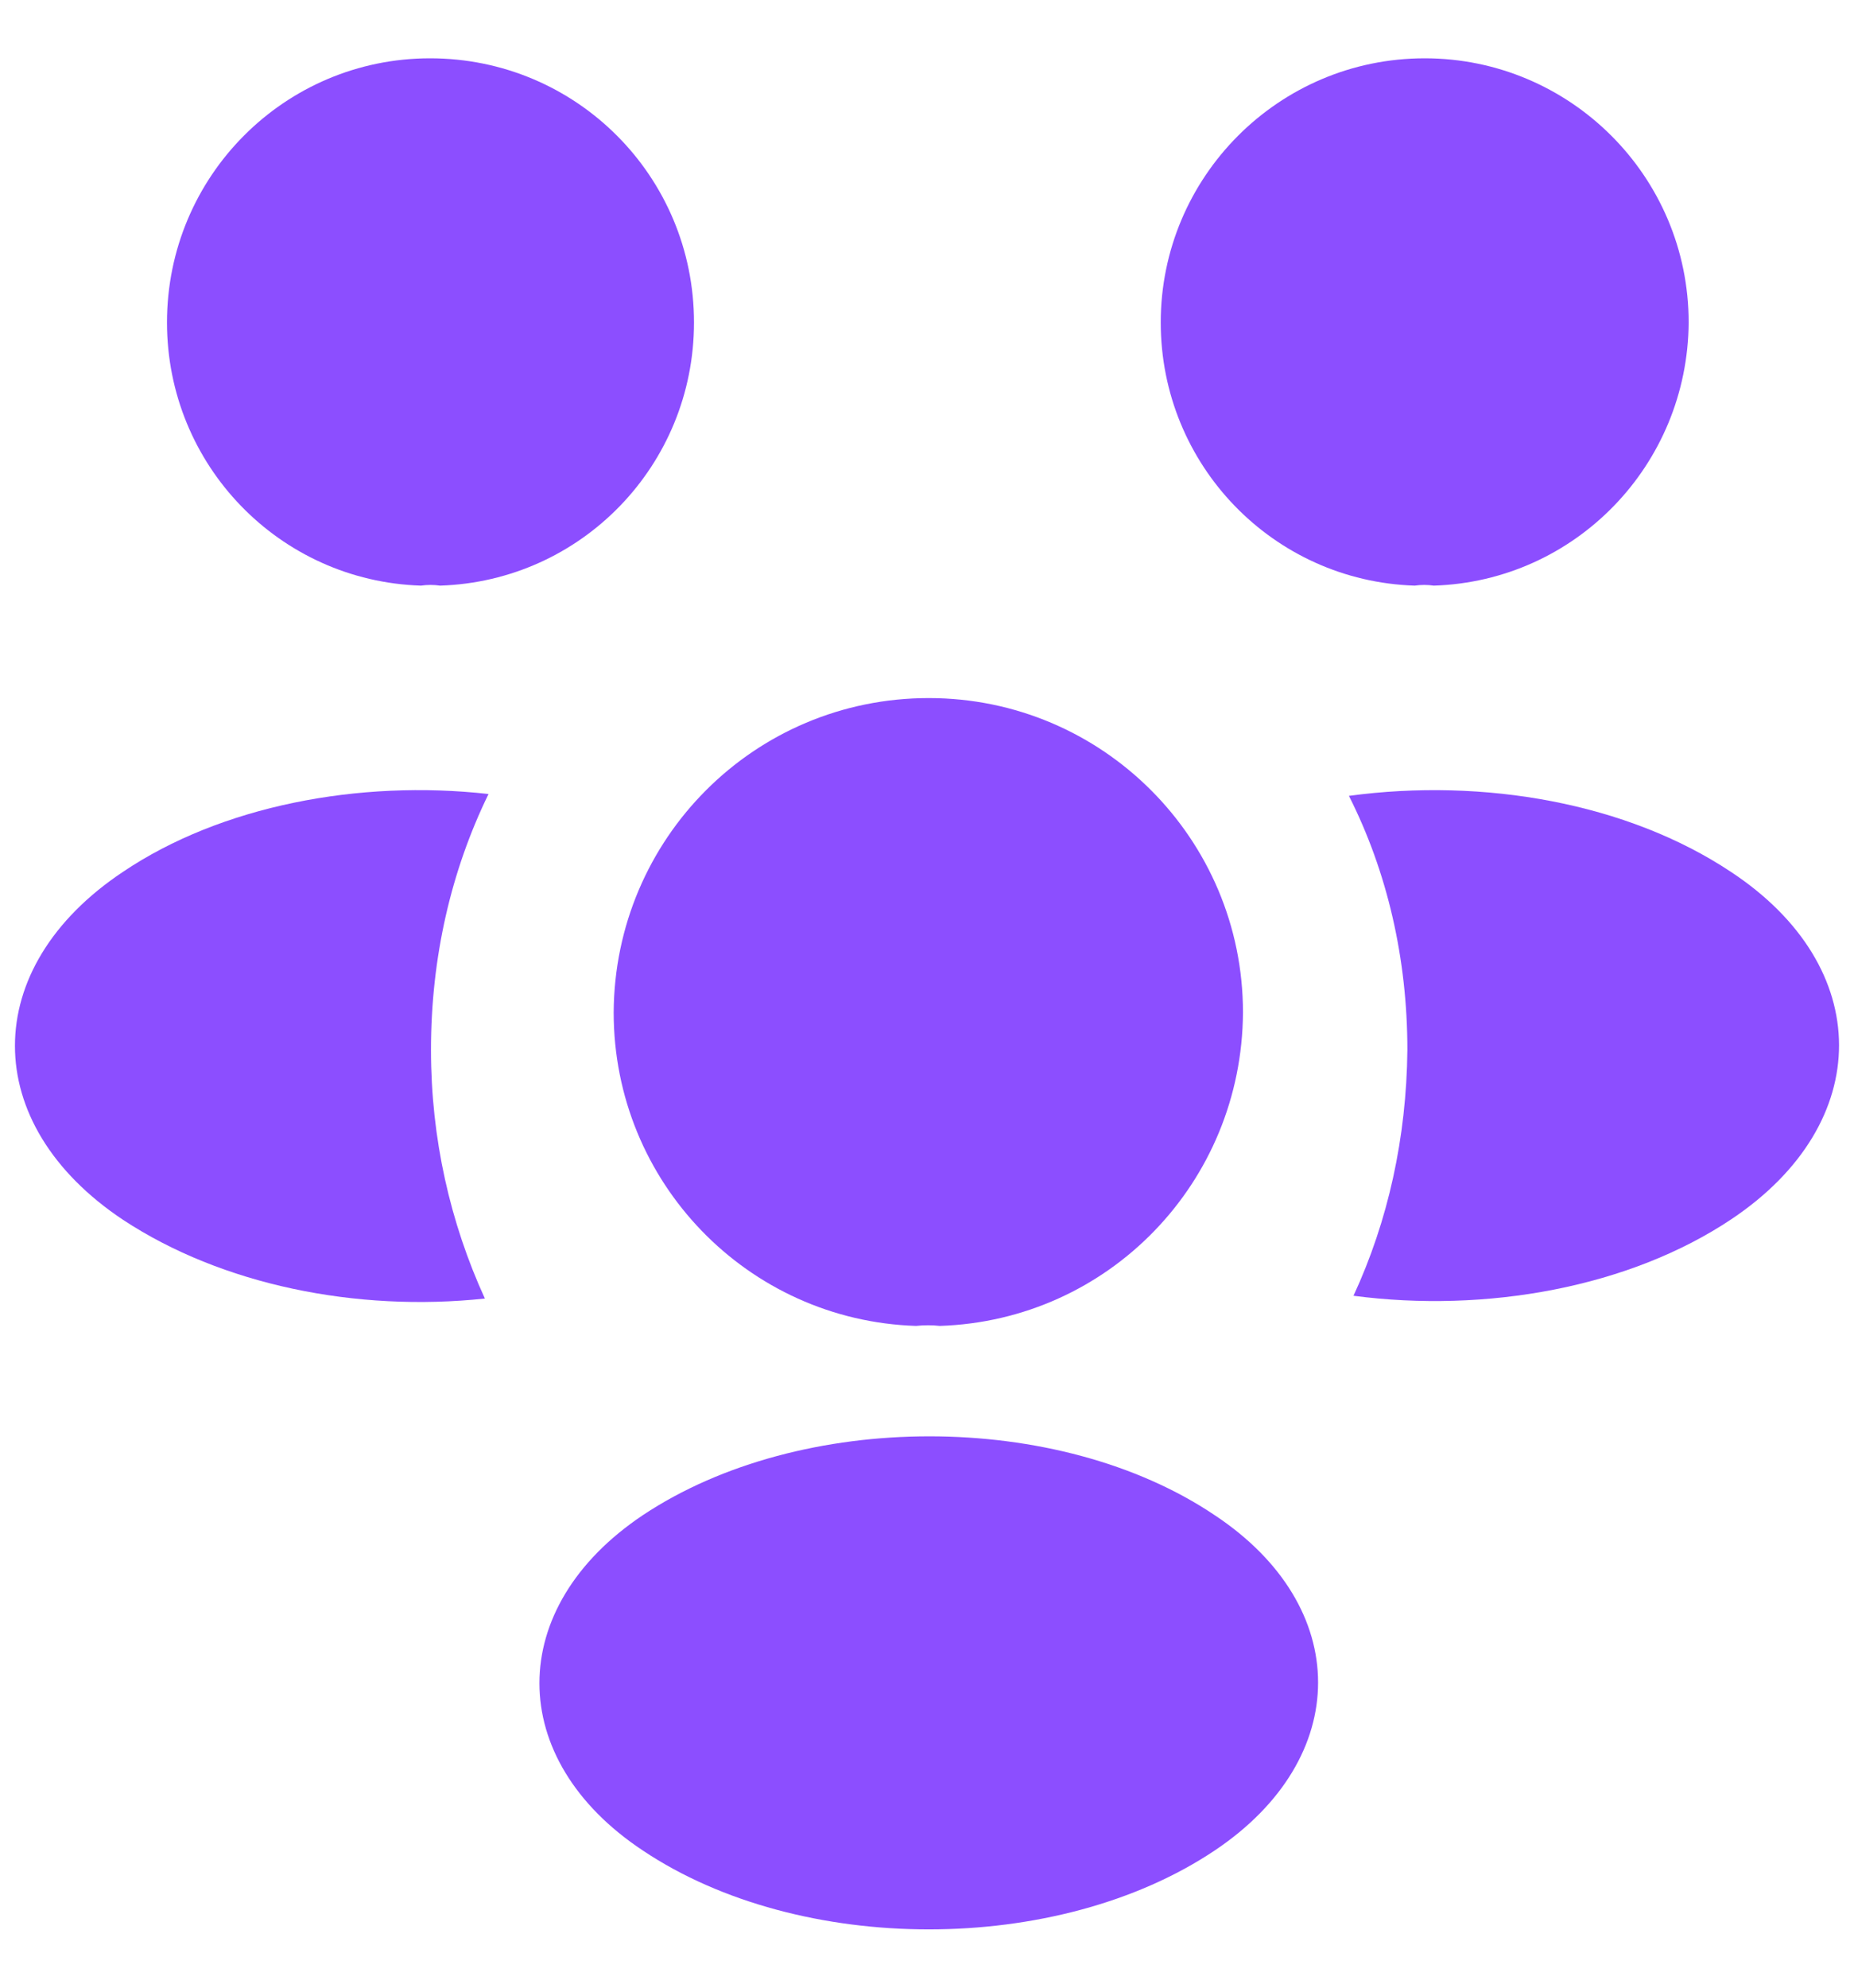 <svg width="28" height="30" viewBox="0 0 28 30" fill="none" xmlns="http://www.w3.org/2000/svg">
<path d="M21.655 8.839C21.558 8.825 21.462 8.825 21.365 8.839C19.227 8.77 17.53 7.018 17.53 4.867C17.53 2.673 19.31 0.88 21.517 0.88C23.71 0.88 25.503 2.659 25.503 4.867C25.489 7.018 23.793 8.77 21.655 8.839Z" fill="#8C4EFF"/>
<path d="M26.152 18.399C24.607 19.433 22.441 19.82 20.441 19.557C20.965 18.426 21.241 17.171 21.255 15.847C21.255 14.467 20.951 13.157 20.372 12.012C22.413 11.736 24.579 12.122 26.138 13.157C28.317 14.591 28.317 16.95 26.152 18.399Z" fill="#8C4EFF"/>
<path d="M6.357 8.839C6.453 8.825 6.55 8.825 6.647 8.839C8.785 8.77 10.481 7.018 10.481 4.867C10.481 2.659 8.702 0.88 6.495 0.88C4.302 0.88 2.522 2.659 2.522 4.867C2.522 7.018 4.219 8.77 6.357 8.839Z" fill="#8C4EFF"/>
<path d="M6.509 15.847C6.509 17.185 6.799 18.454 7.323 19.599C5.378 19.806 3.35 19.392 1.86 18.412C-0.319 16.964 -0.319 14.605 1.86 13.157C3.336 12.164 5.419 11.764 7.378 11.984C6.812 13.143 6.509 14.453 6.509 15.847Z" fill="#8C4EFF"/>
<path d="M14.192 20.012C14.082 19.999 13.958 19.999 13.834 20.012C11.295 19.93 9.268 17.847 9.268 15.281C9.281 12.66 11.392 10.536 14.027 10.536C16.648 10.536 18.772 12.66 18.772 15.281C18.758 17.847 16.744 19.93 14.192 20.012Z" fill="#8C4EFF"/>
<path d="M9.709 22.868C7.626 24.261 7.626 26.551 9.709 27.93C12.082 29.517 15.972 29.517 18.344 27.93C20.427 26.537 20.427 24.247 18.344 22.868C15.985 21.282 12.095 21.282 9.709 22.868Z" fill="#8C4EFF"/>
</svg>
